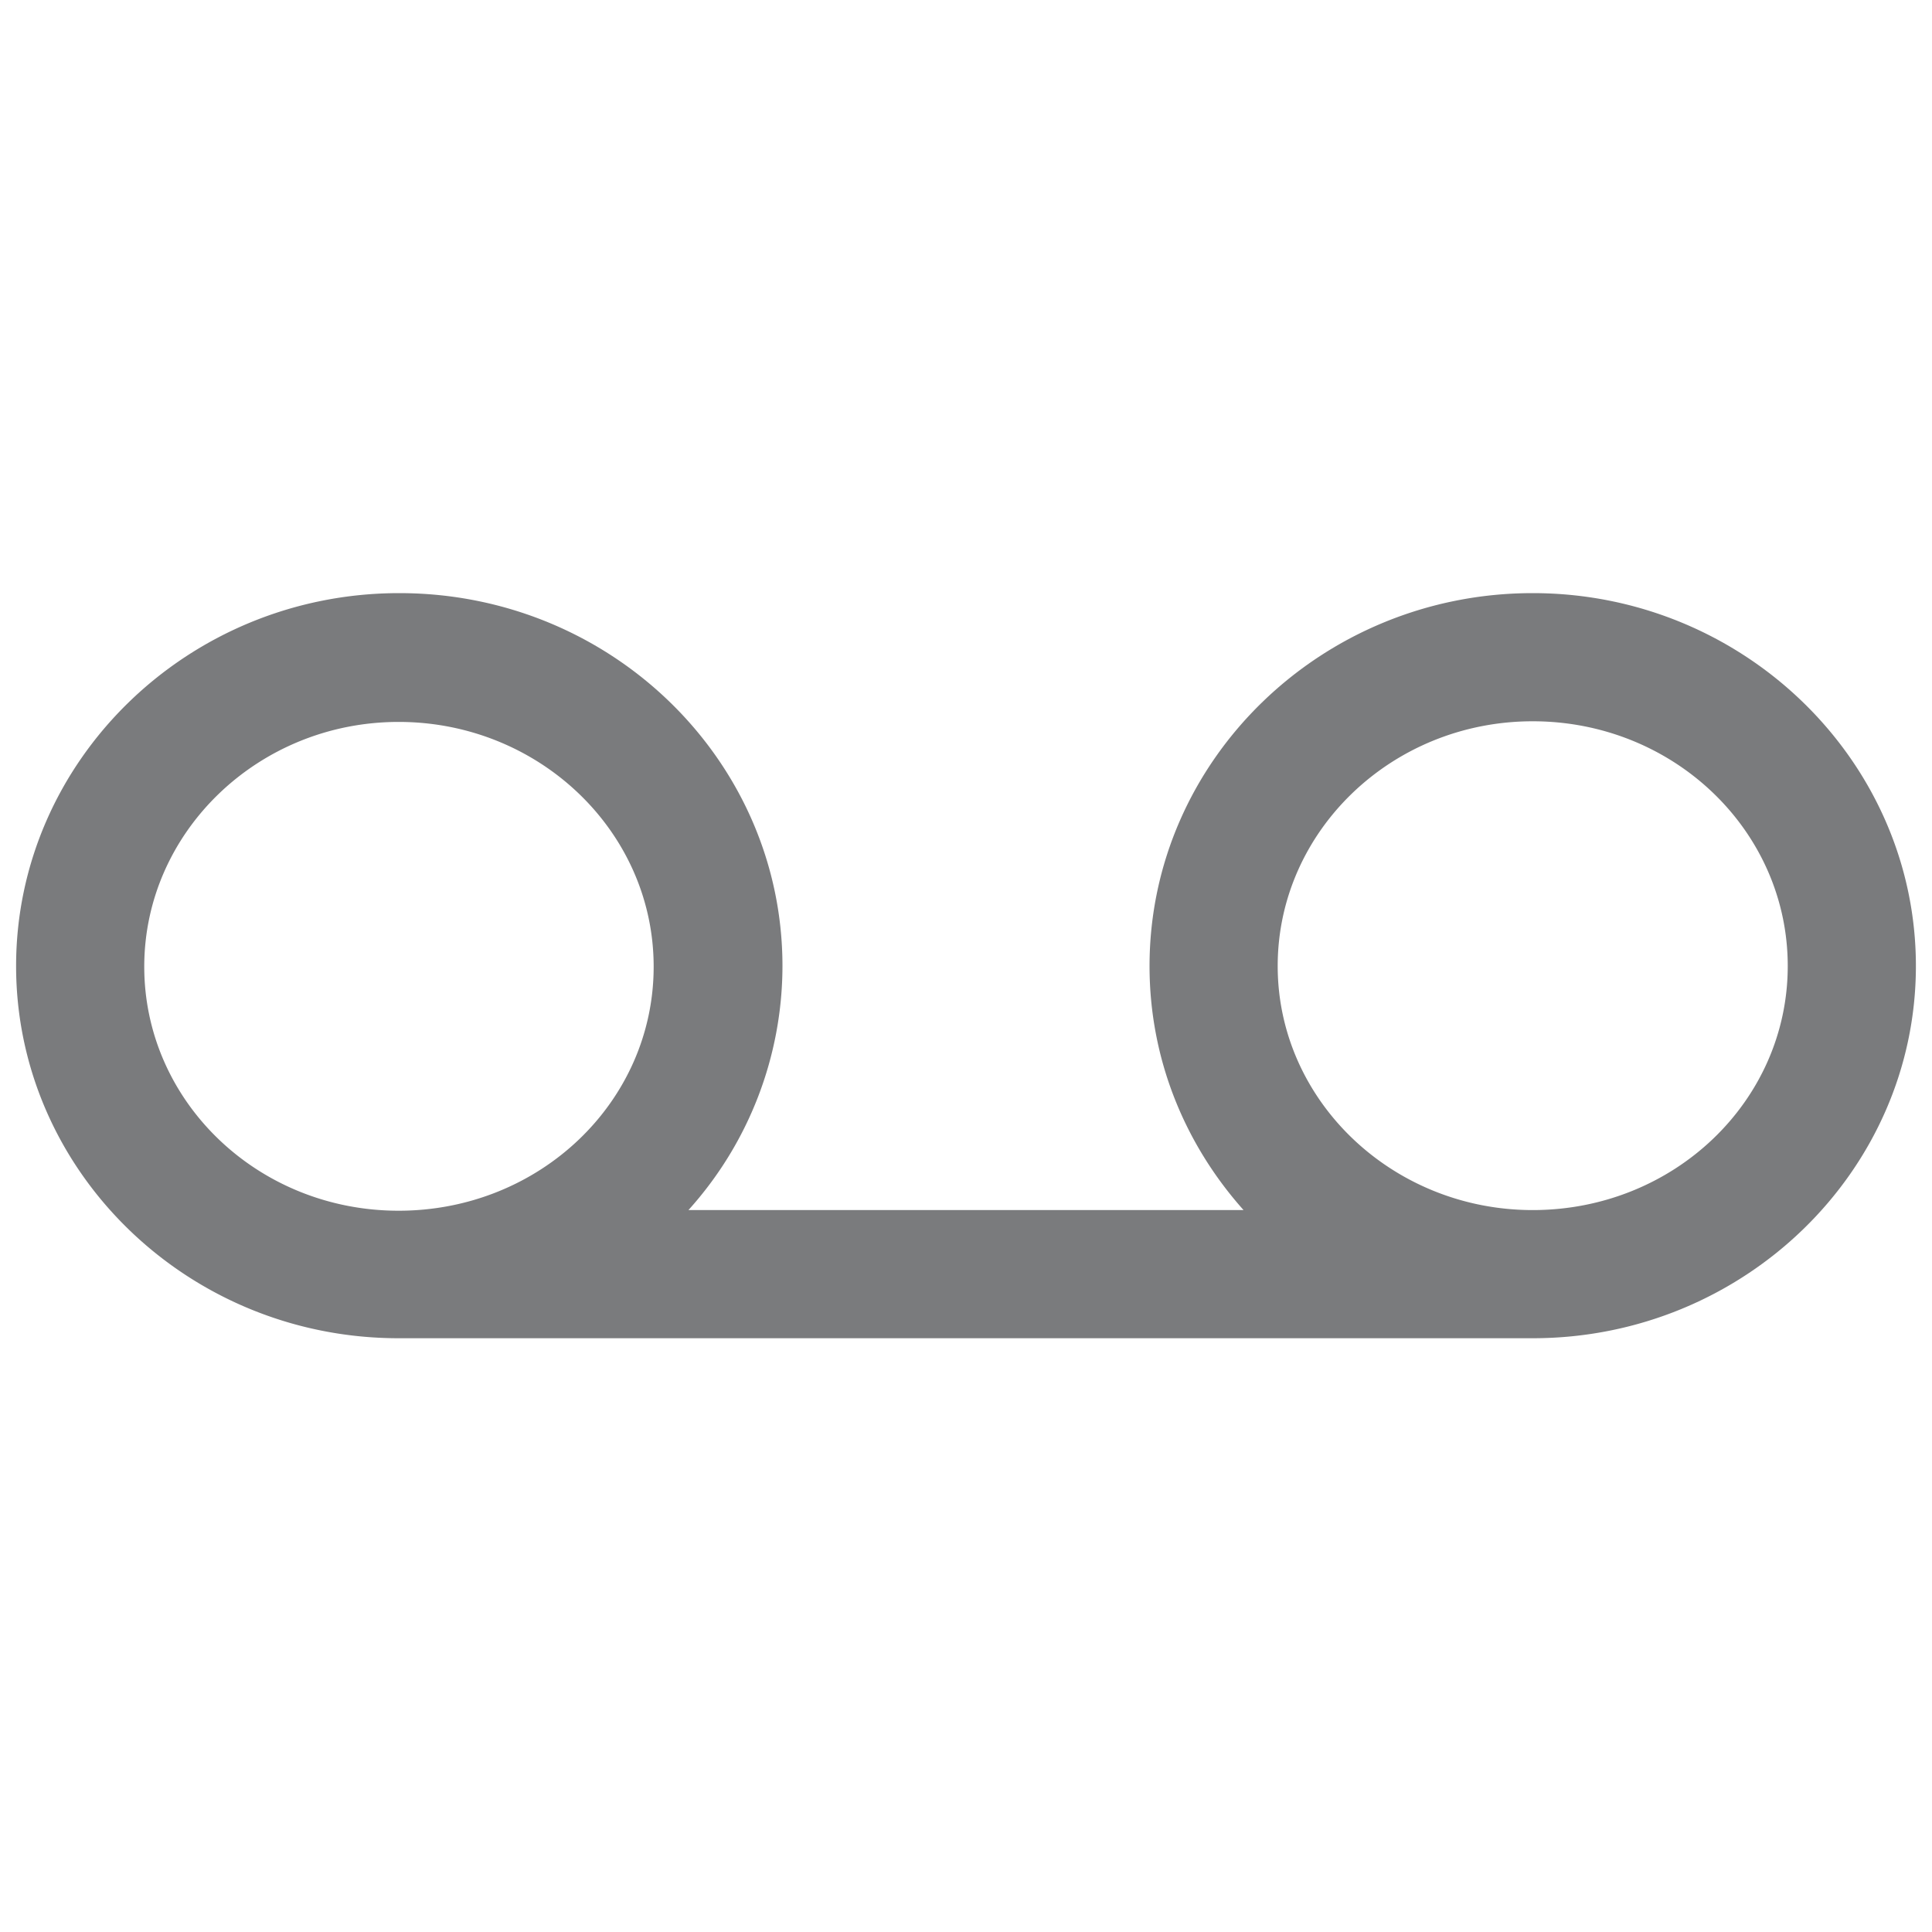 <?xml version="1.0" encoding="UTF-8"?> <svg xmlns="http://www.w3.org/2000/svg" width="30" height="30"><path d="M23.8 9.21c-3.28 0-5.95 2.6-5.95 5.79 0 1.45.55 2.77 1.46 3.79h-8.62A5.665 5.665 0 0 0 12.15 15c0-3.19-2.66-5.79-5.95-5.79S.25 11.82.25 15s2.66 5.78 5.94 5.78H23.8c3.28 0 5.95-2.6 5.95-5.78s-2.67-5.79-5.95-5.79zm0 9.58c-2.18 0-3.96-1.7-3.96-3.79s1.77-3.8 3.96-3.8 3.96 1.7 3.96 3.8-1.77 3.79-3.96 3.79zM6.19 11.21c2.18 0 3.96 1.7 3.96 3.8S8.38 18.8 6.19 18.8s-3.95-1.7-3.95-3.79 1.77-3.8 3.95-3.8z" fill="#7a7b7d"></path></svg> 
